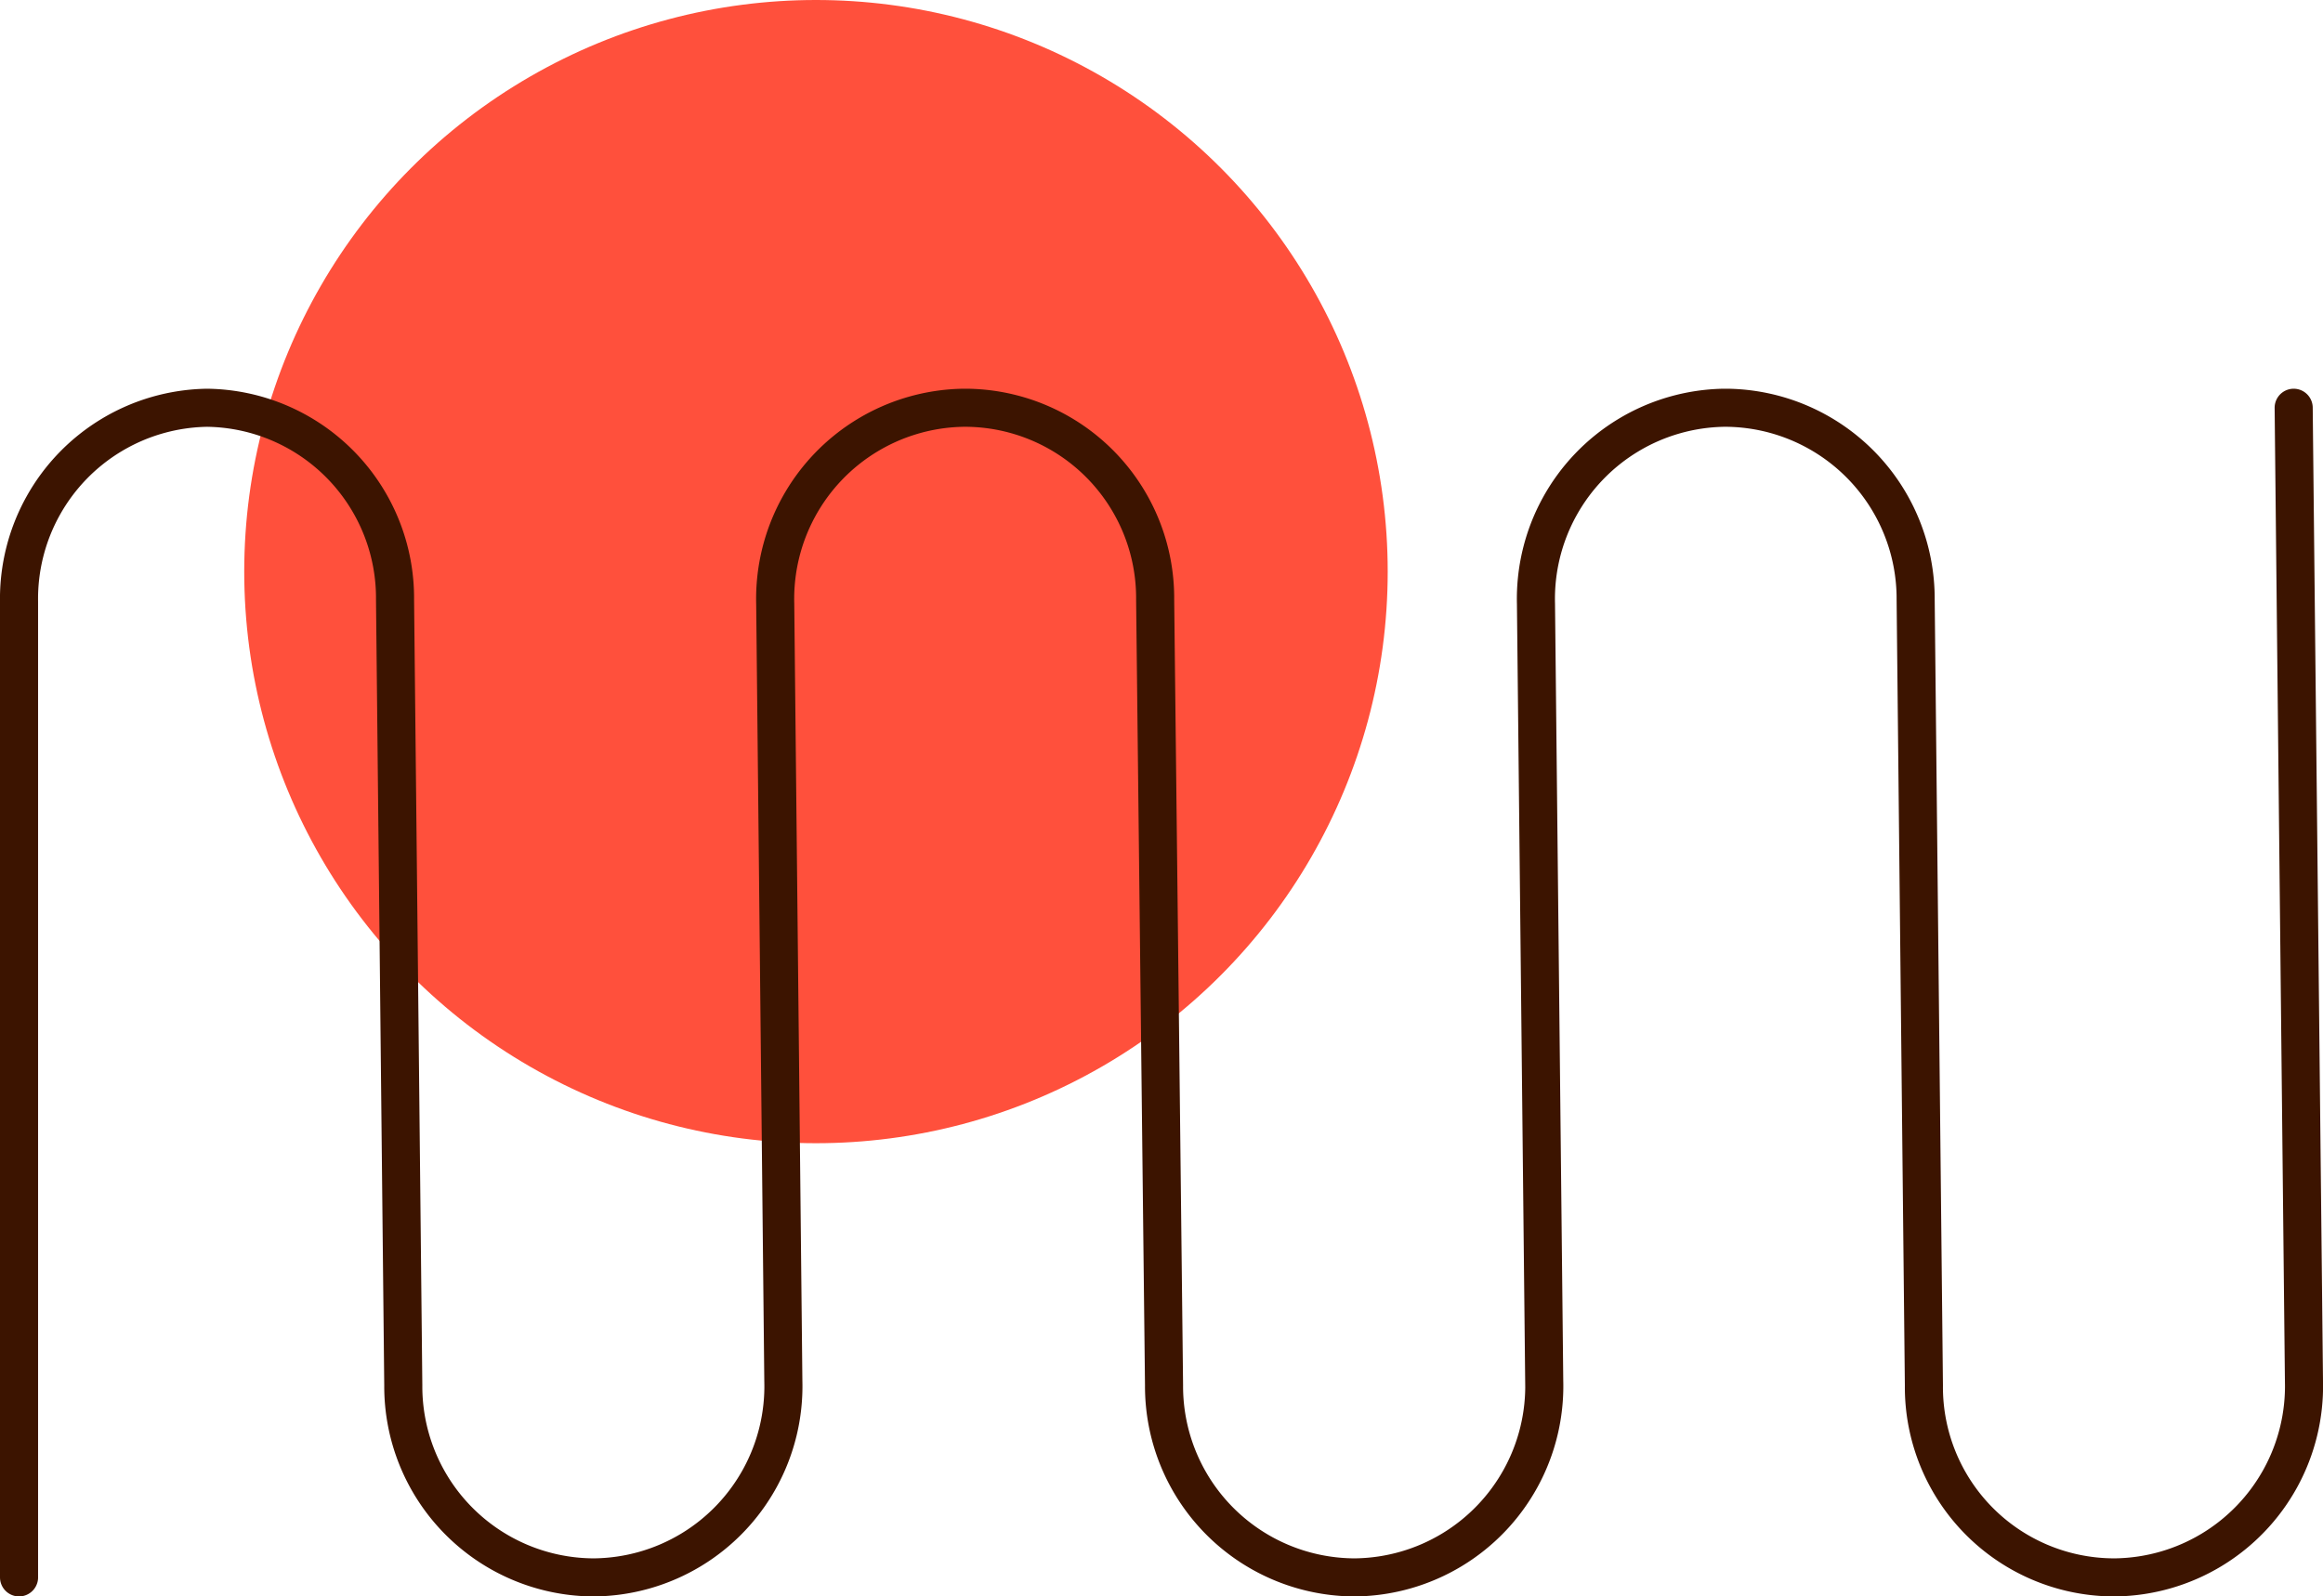 <svg xmlns="http://www.w3.org/2000/svg" viewBox="0 0 183 125.79"><defs><style>.cls-1{fill:#ff503c;}.cls-2{fill:none;stroke:#3c1400;stroke-linecap:round;stroke-miterlimit:10;stroke-width:3px;}</style></defs><g id="Warstwa_2" data-name="Warstwa 2"><g id="Warstwa_1-2" data-name="Warstwa 1"><circle class="cls-1" cx="64.28" cy="45.04" r="45.04"/><path class="cls-2" d="M180.69,32.13l.81,76.7a15.07,15.07,0,0,1-14.81,15.46h-.32a15,15,0,0,1-14.81-15.13l-.65-61.91A15.05,15.05,0,0,0,136.1,32.13h-.33A15.06,15.06,0,0,0,121,47.58l.65,61.25a15.07,15.07,0,0,1-14.81,15.46h-.33a15.06,15.06,0,0,1-14.81-15.13L91,47.25A15,15,0,0,0,76.2,32.13h-.32A15.06,15.06,0,0,0,61.07,47.58l.64,61.25A15.06,15.06,0,0,1,46.9,124.29h-.32a15.05,15.05,0,0,1-14.81-15.13l-.65-61.91A15,15,0,0,0,16.31,32.13h0A15.05,15.05,0,0,0,1.5,47.42v76.87"/></g></g></svg>